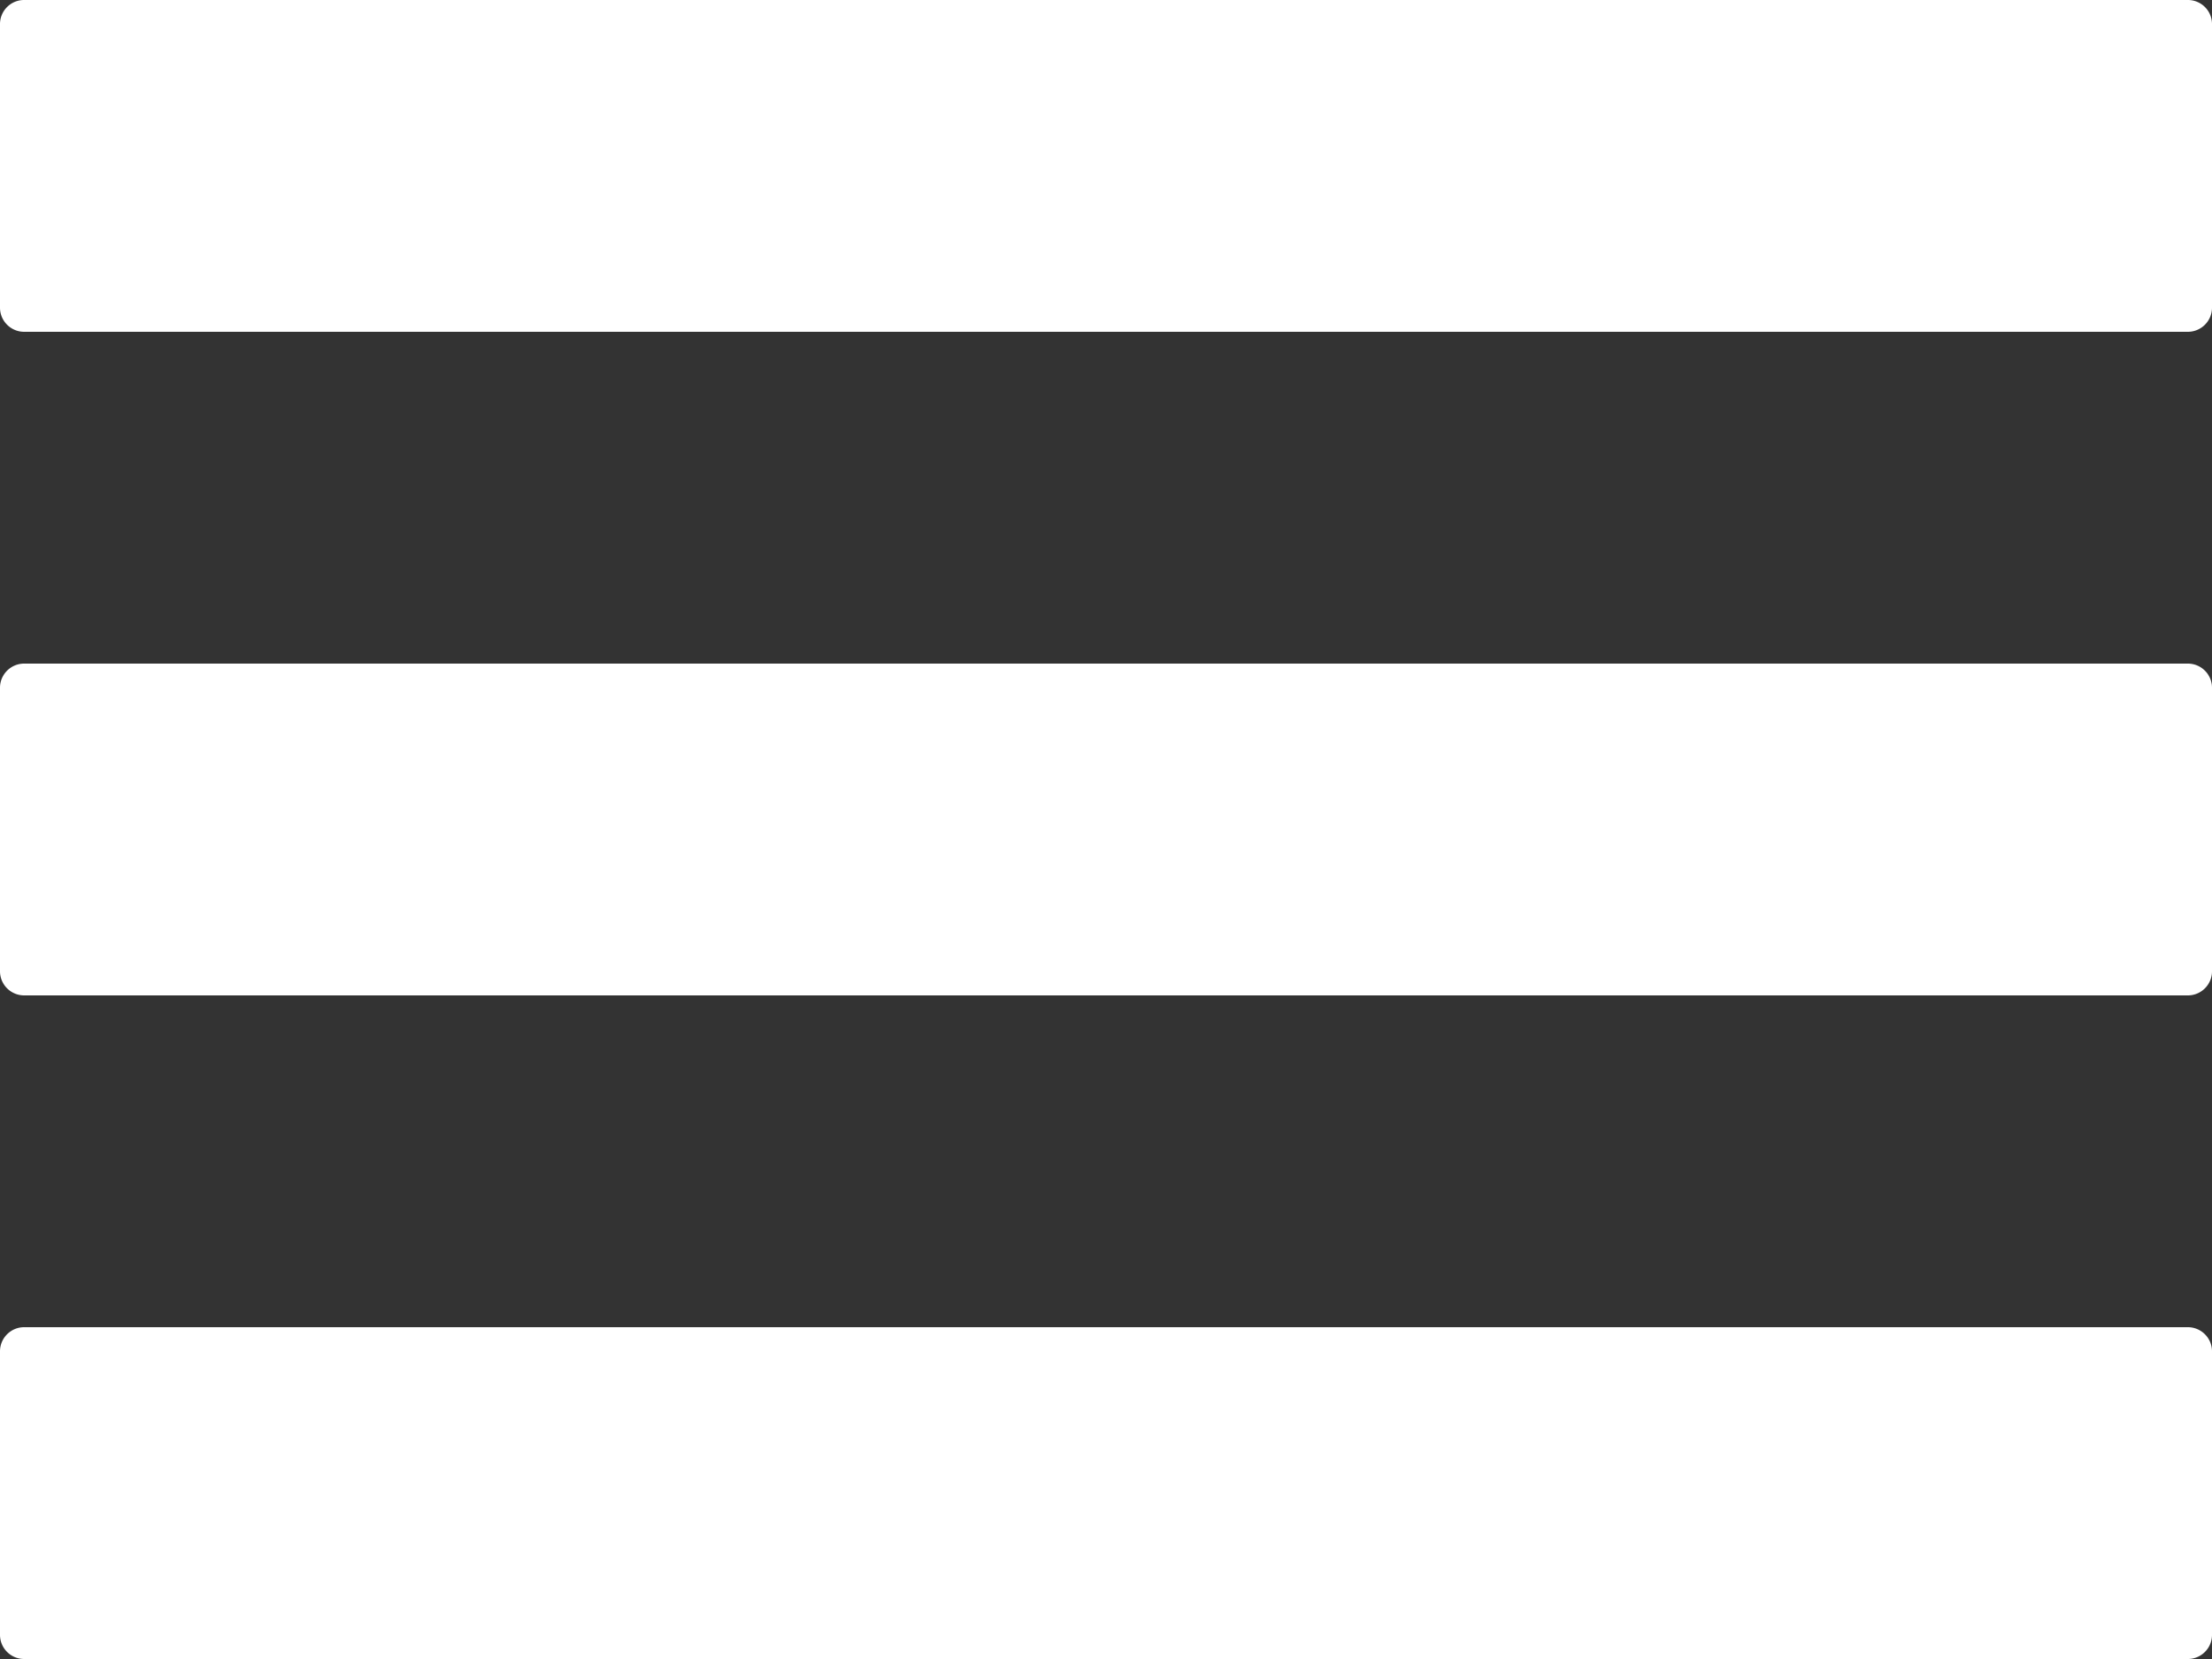 <svg xmlns="http://www.w3.org/2000/svg" width="28" height="21" viewBox="0 0 28 21">
  <rect x="0" y="0" width="28" height="21" fill="#333333" stroke="none"/>
<defs>
    <style>
      .cls-1 {
        fill: #fff;
        fill-rule: evenodd;
      }
    </style>
  </defs>
  <path id="Прямоугольник_скругл._углы_4_копия_3" data-name="Прямоугольник, скругл. углы 4 копия 3" class="cls-1" d="M20.311,154H47.689a0.305,0.305,0,0,1,.311.3v3.6a0.306,0.306,0,0,1-.311.3H20.311A0.306,0.306,0,0,1,20,157.9v-3.6A0.305,0.305,0,0,1,20.311,154Zm0,8.4H47.689a0.306,0.306,0,0,1,.311.3v3.6a0.306,0.306,0,0,1-.311.3H20.311A0.306,0.306,0,0,1,20,166.3v-3.6A0.306,0.306,0,0,1,20.311,162.4Zm0,8.4H47.689a0.306,0.306,0,0,1,.311.3v3.6a0.306,0.306,0,0,1-.311.3H20.311A0.306,0.306,0,0,1,20,174.7v-3.6A0.306,0.306,0,0,1,20.311,170.8Z" transform="translate(-20 -154)"/>
</svg>
